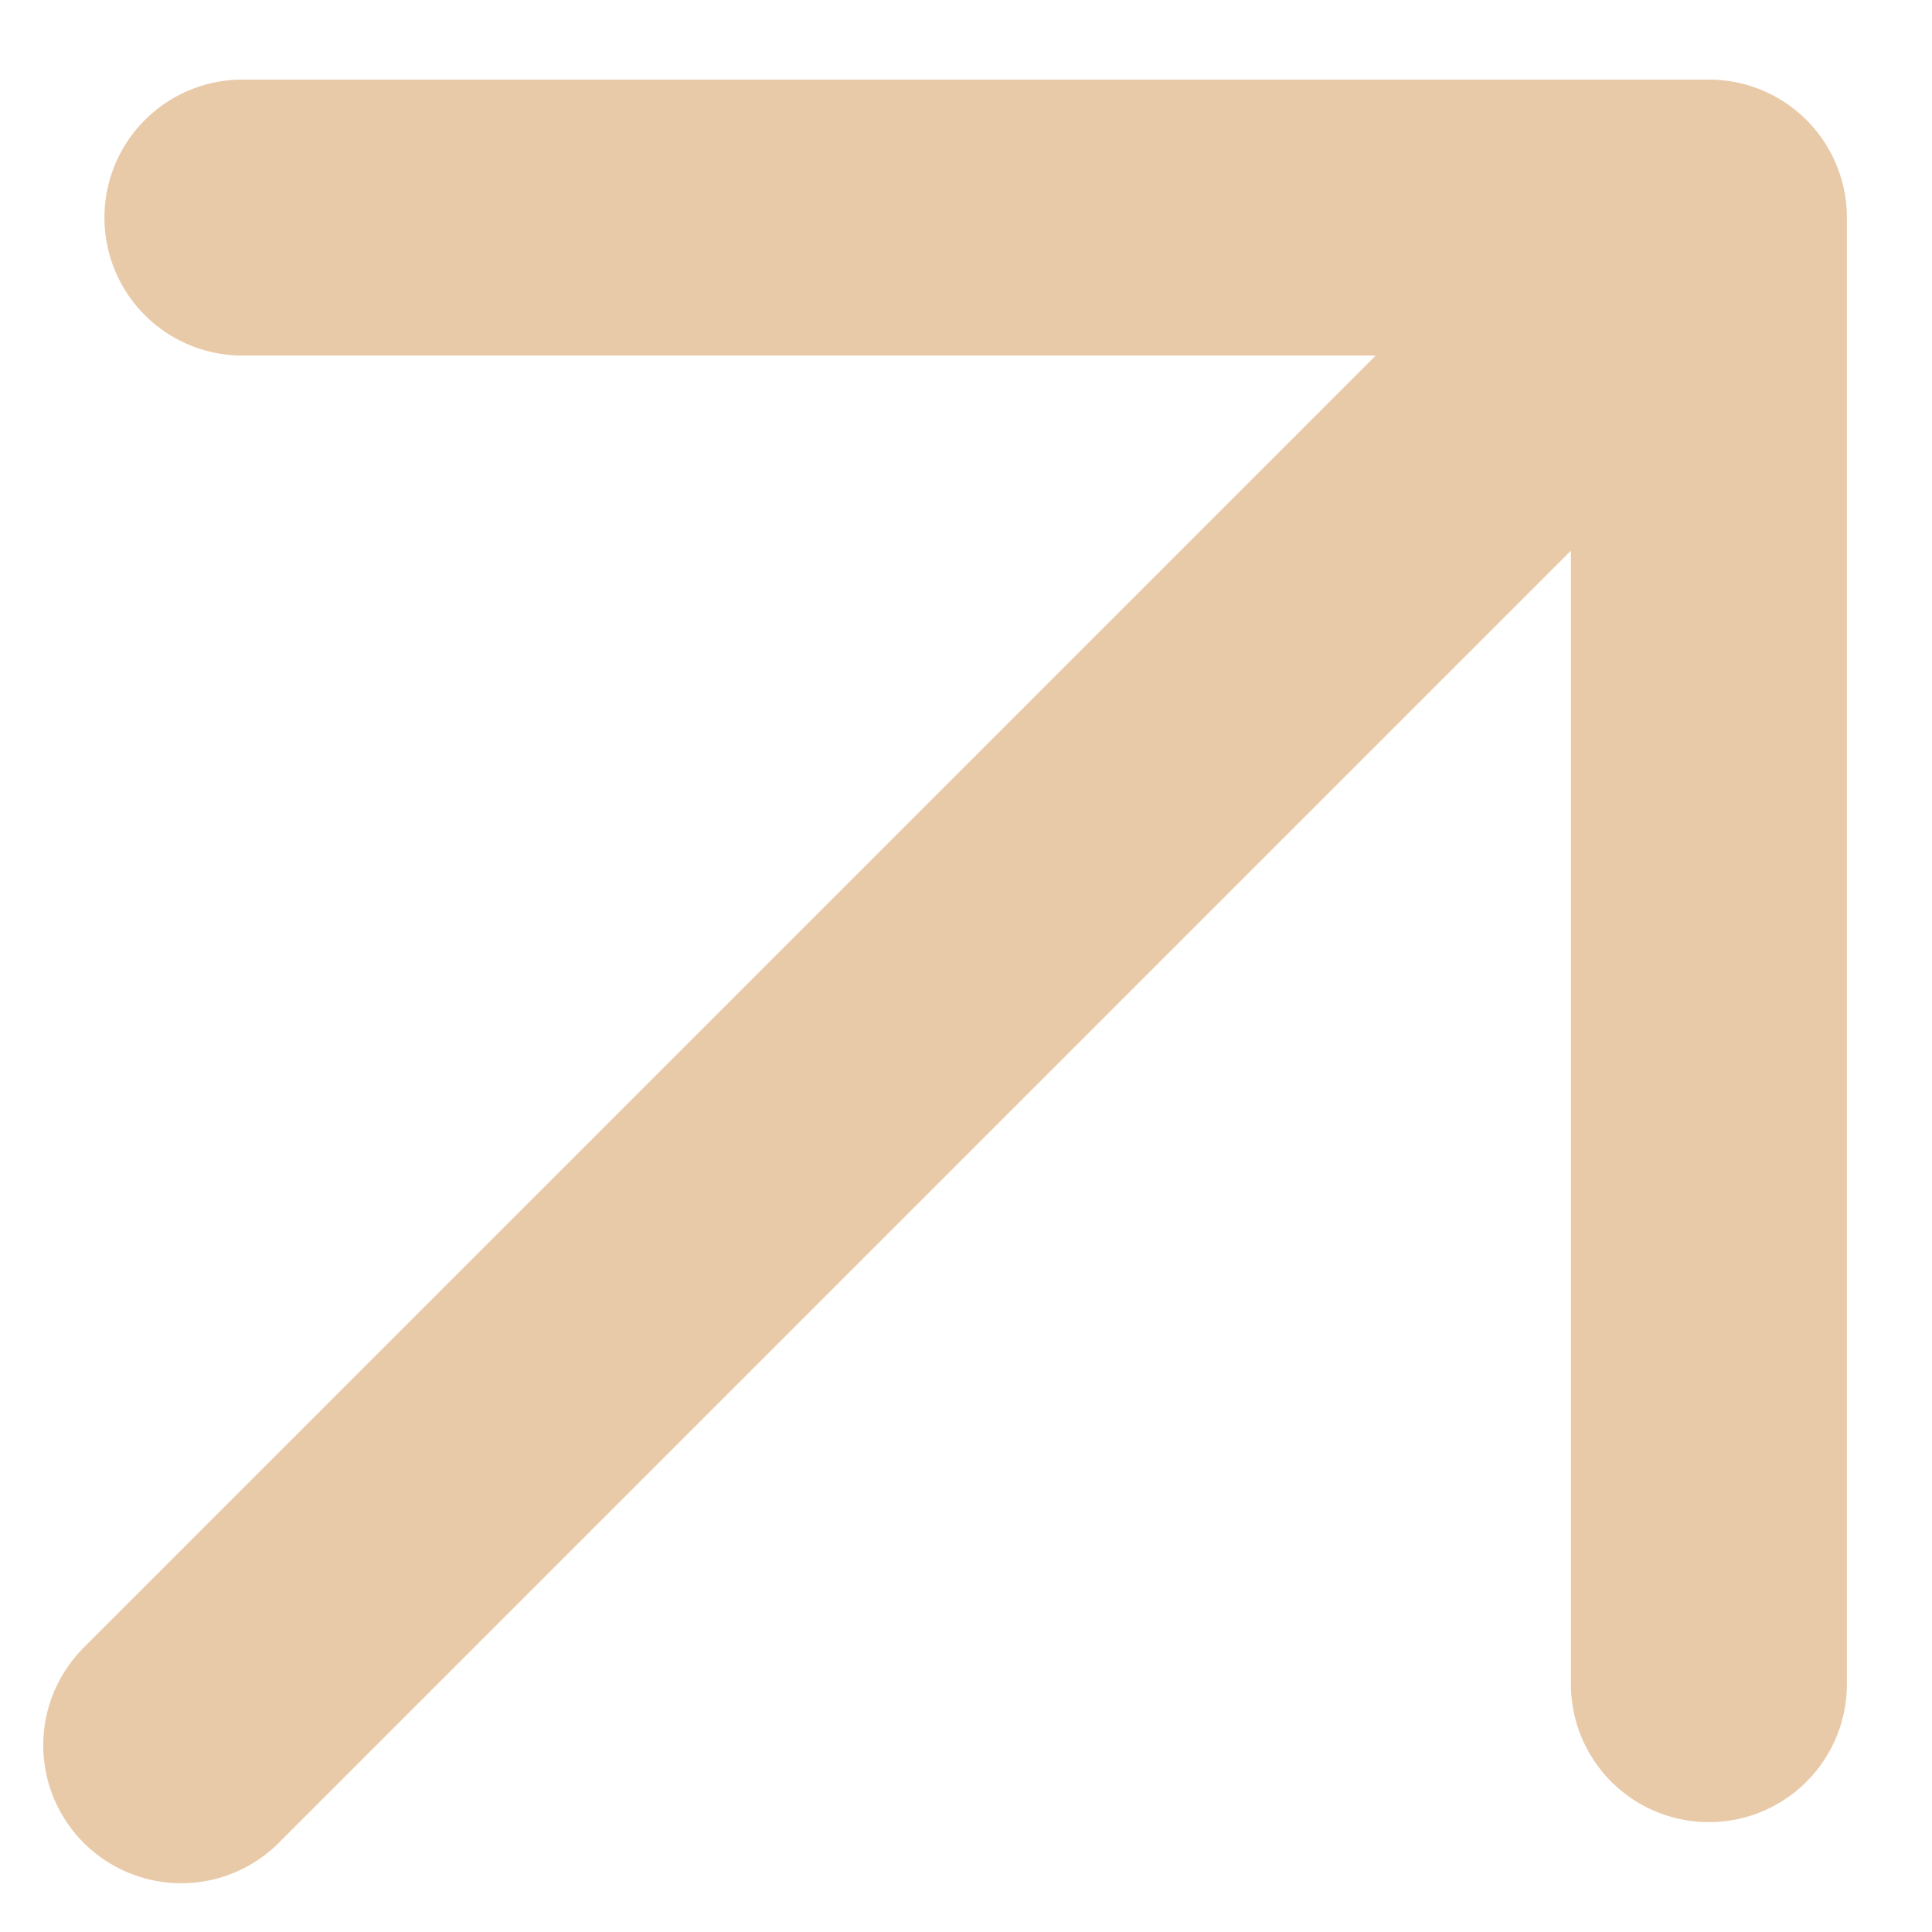 <?xml version="1.0" encoding="UTF-8"?> <svg xmlns="http://www.w3.org/2000/svg" width="21" height="21" viewBox="0 0 21 21" fill="none"><path d="M1.97 18.97L18.575 2.365M18.575 2.365L2.635 2.365M18.575 2.365L18.575 18.306" stroke="#E9CAA8" stroke-width="3" stroke-linecap="round" stroke-linejoin="round"></path></svg> 